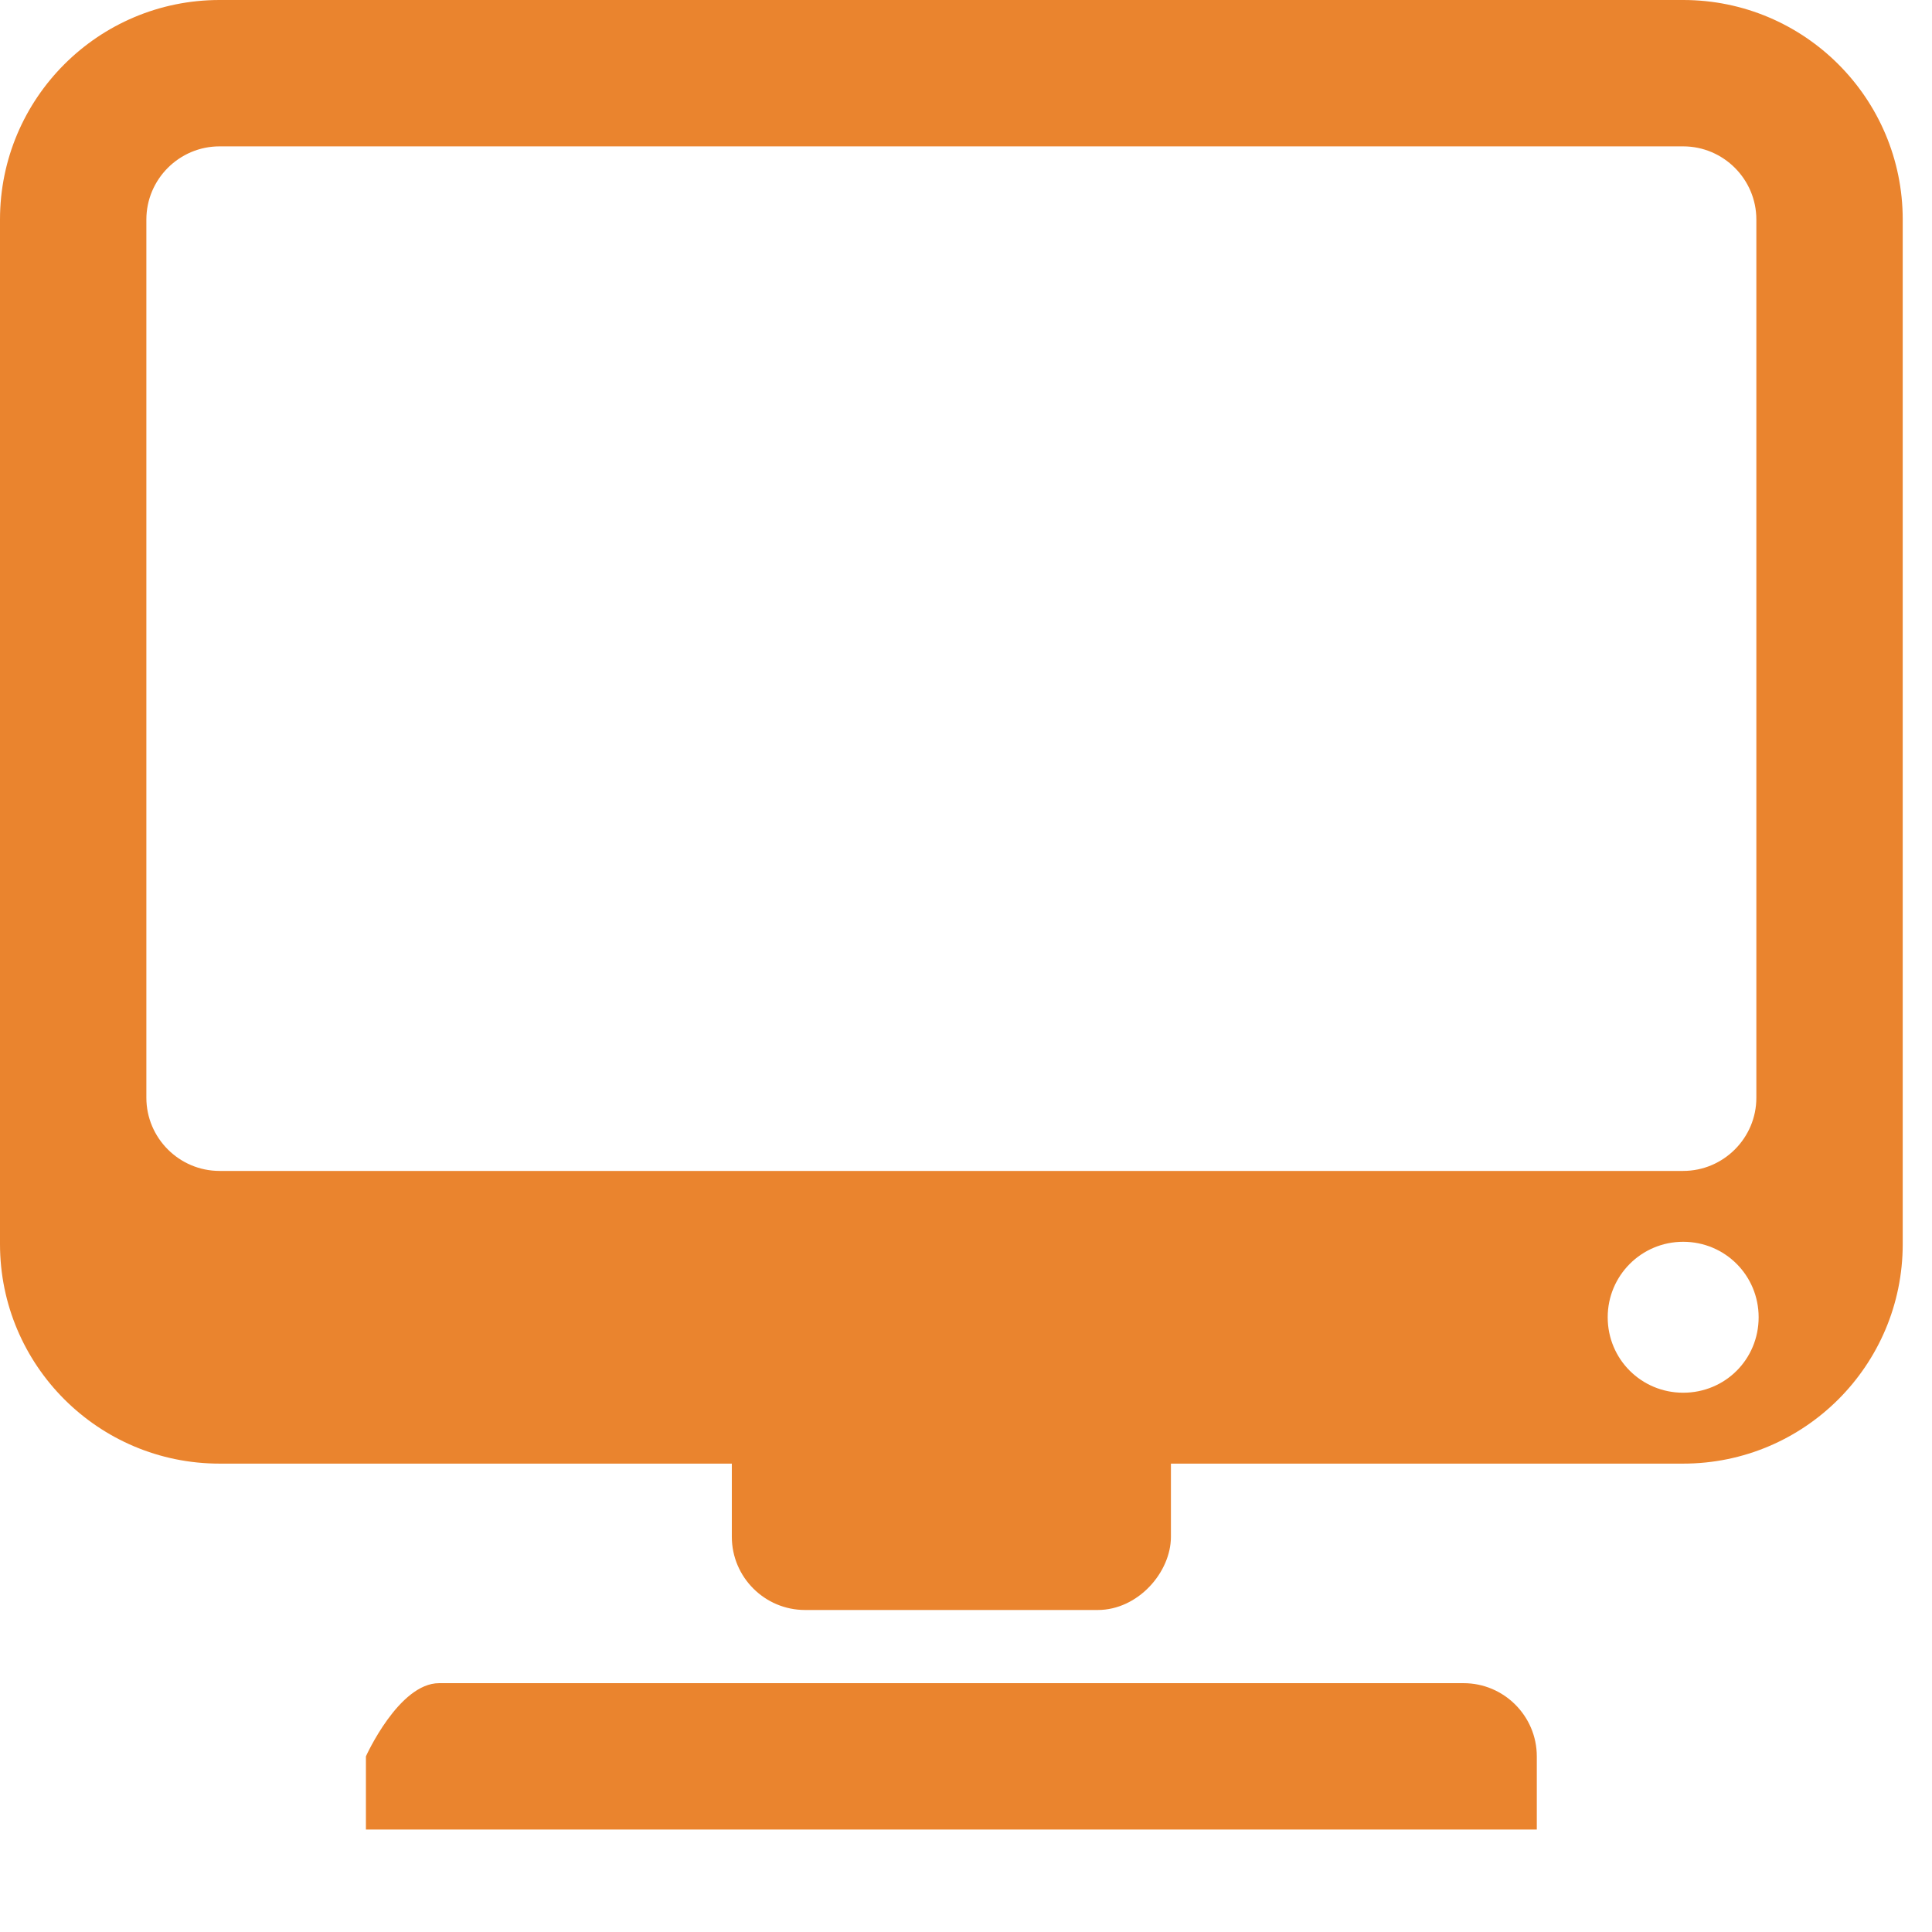 <?xml version="1.0"?>

<svg xmlns="http://www.w3.org/2000/svg" xmlns:xlink="http://www.w3.org/1999/xlink" width="208" height="208" viewBox="0 0 208 208" version="1.1">
<g id="surface1">
<path style=" stroke:none;fill-rule:nonzero;fill:#EA842E;fill-opacity:1;" d="M 23.637 0 C 10.586 0 0 10.586 0 23.637 L 0 133.938 C 0 146.988 10.586 157.574 23.637 157.574 L 78.789 157.574 L 78.789 165.453 C 78.789 169.793 82.328 173.332 86.668 173.332 L 118.184 173.332 C 122.52 173.332 126.062 169.27 126.062 165.453 L 126.062 157.574 L 181.211 157.574 C 194.262 157.574 204.848 146.988 204.848 133.938 L 204.848 23.637 C 204.848 10.586 194.262 0 181.211 0 Z M 23.637 15.758 L 181.211 15.758 C 185.551 15.758 189.09 19.297 189.09 23.637 L 189.09 118.184 C 189.09 122.52 185.551 126.062 181.211 126.062 L 23.637 126.062 C 19.297 126.062 15.758 122.52 15.758 118.184 L 15.758 23.637 C 15.758 19.297 19.297 15.758 23.637 15.758 Z M 181.211 133.691 C 185.734 133.691 189.336 137.324 189.336 141.816 C 189.336 146.344 185.734 149.941 181.211 149.941 C 176.719 149.941 173.086 146.344 173.086 141.816 C 173.086 137.324 176.719 133.691 181.211 133.691 Z M 47.273 181.211 C 42.934 181.211 39.395 189.09 39.395 189.09 L 39.395 196.969 L 165.453 196.969 L 165.453 189.09 C 165.453 184.75 161.914 181.211 157.574 181.211 Z "></path>
</g>
</svg>
